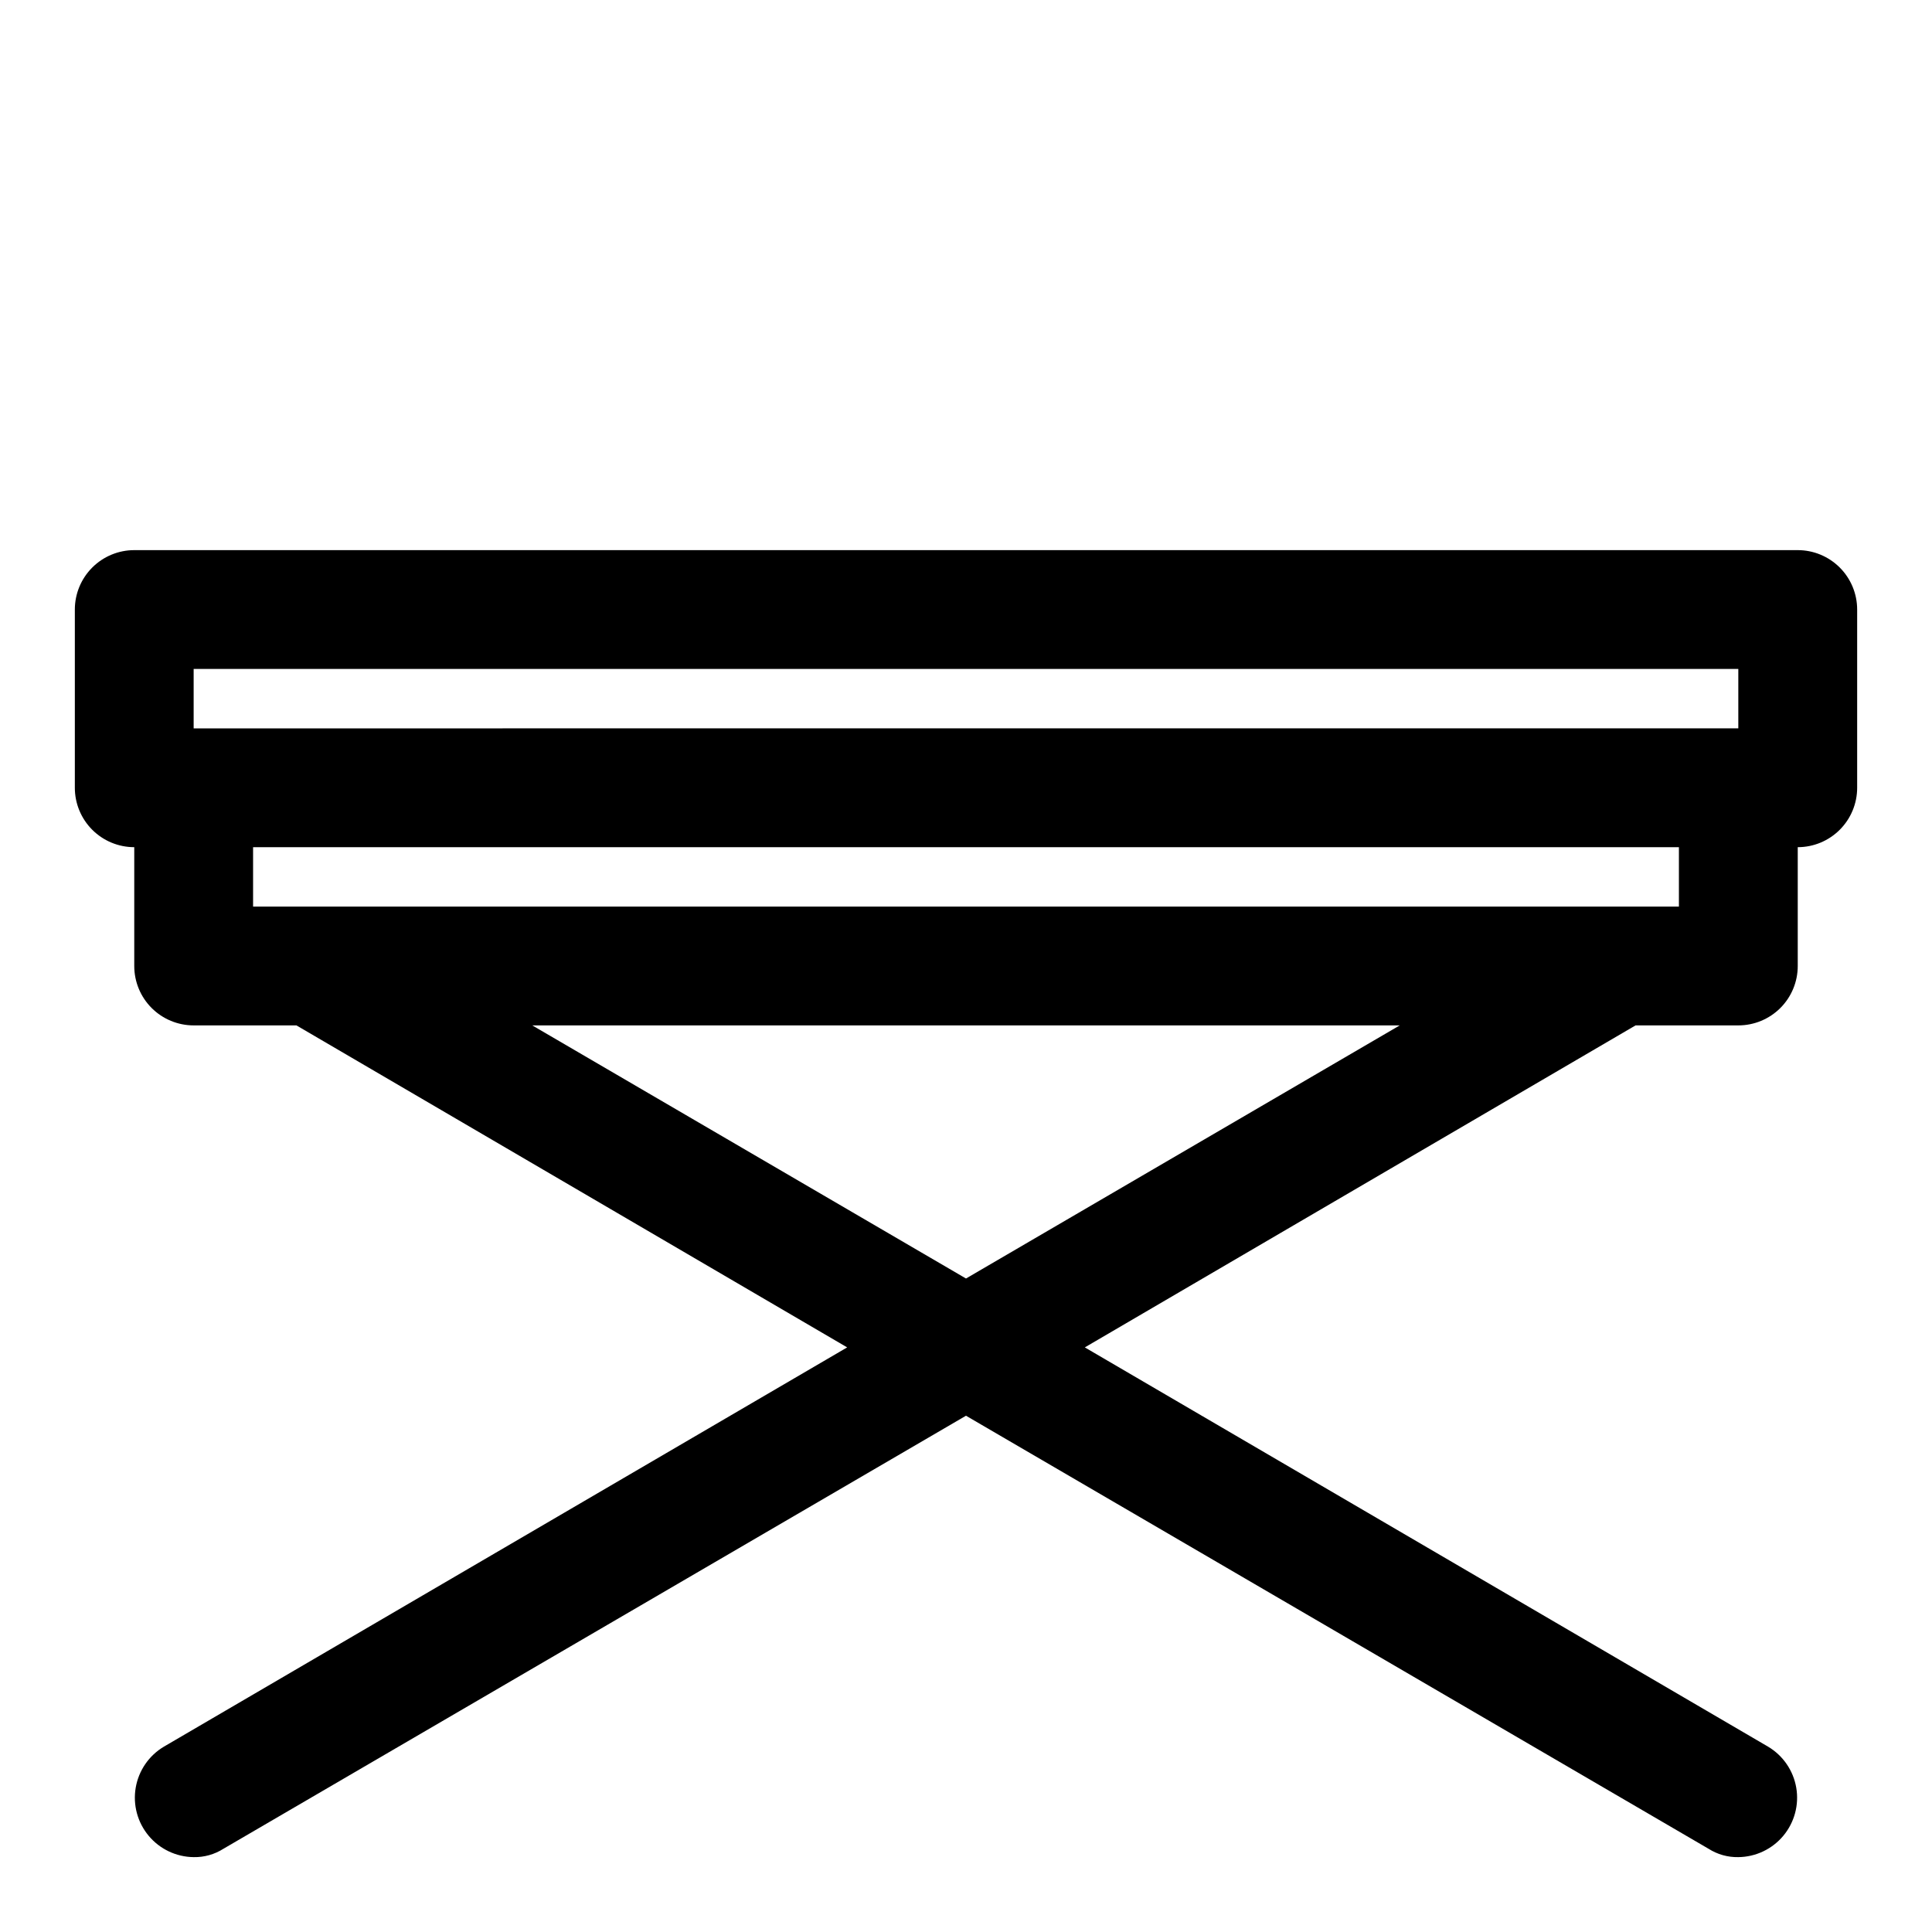 <?xml version="1.0" encoding="UTF-8"?>
<!-- Uploaded to: ICON Repo, www.iconrepo.com, Generator: ICON Repo Mixer Tools -->
<svg fill="#000000" width="800px" height="800px" version="1.1" viewBox="144 144 512 512" xmlns="http://www.w3.org/2000/svg">
 <path d="m620.41 289.79h-440.83c-4.176 0-8.18 1.66-11.133 4.613s-4.613 6.957-4.613 11.133v47.23c0 4.176 1.66 8.18 4.613 11.133 2.953 2.953 6.957 4.613 11.133 4.613v31.488c0 4.176 1.66 8.18 4.609 11.133 2.953 2.949 6.957 4.609 11.133 4.609h27.238l145.95 85.332-181.06 105.8c-3.969 2.356-6.703 6.328-7.484 10.875s0.473 9.207 3.43 12.75c2.953 3.543 7.312 5.613 11.926 5.66 2.785 0.055 5.523-0.715 7.875-2.207l196.8-114.77 196.8 114.77c2.348 1.492 5.086 2.262 7.871 2.207 4.613-0.047 8.973-2.117 11.93-5.66 2.953-3.543 4.207-8.203 3.426-12.75s-3.516-8.52-7.484-10.875l-181.05-105.8 145.95-85.332h27.238c4.176 0 8.18-1.66 11.133-4.609 2.953-2.953 4.609-6.957 4.609-11.133v-31.488c4.176 0 8.18-1.66 11.133-4.613 2.953-2.953 4.613-6.957 4.613-11.133v-47.23c0-4.176-1.66-8.18-4.613-11.133s-6.957-4.613-11.133-4.613zm-425.09 31.488h409.35v15.742l-409.35 0.004zm204.68 161.54-114.93-67.07h229.86zm188.93-98.559h-377.86v-15.742h377.86z"/>
</svg>